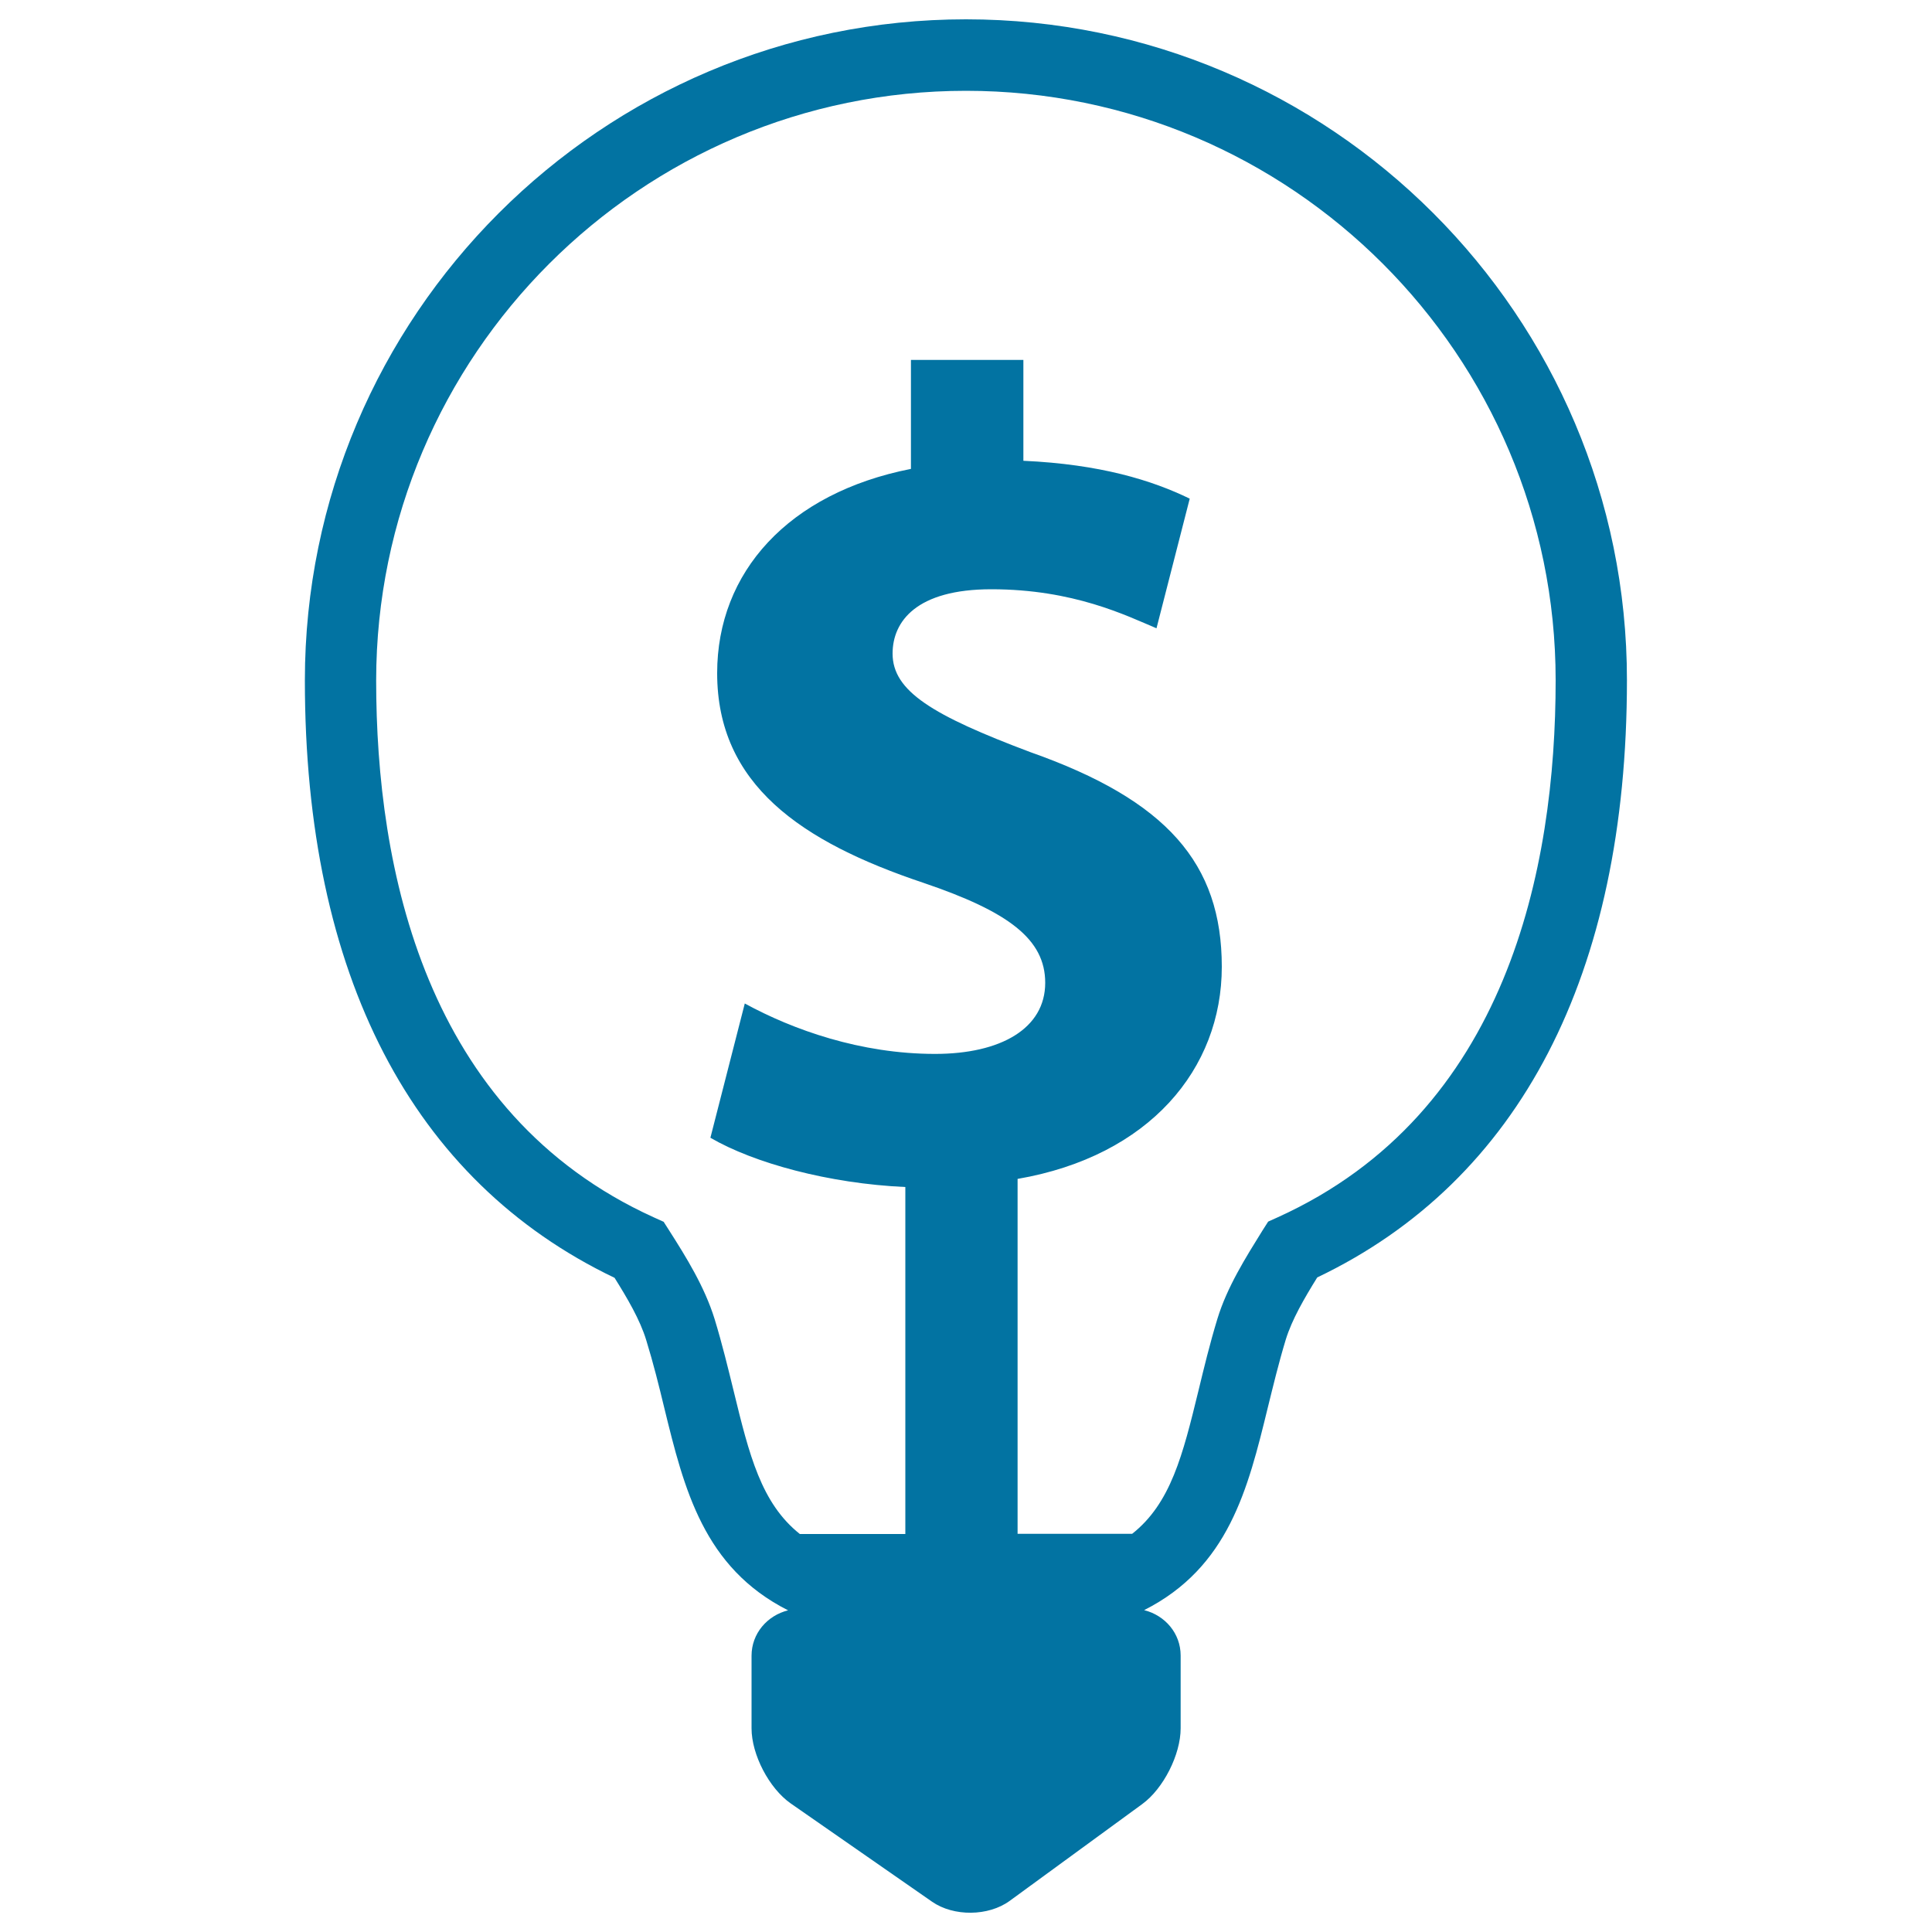 <svg xmlns="http://www.w3.org/2000/svg" viewBox="0 0 1000 1000" style="fill:#0273a2">
<title>Dollar Symbol Inside A Light Bulb SVG icon</title>
<g><path d="M500,10c-188.7,0-342.2,153.5-342.2,342.2c0,152.3,55.4,259,160.3,309.2c6.5,10.4,13.2,21.7,16.4,32.3c3.7,12,6.6,23.7,9.3,34.9c10.3,42.2,20.4,82.8,64.1,104.9c-10.8,2.7-18.9,12-18.9,23.5v37.6c0,13.6,9.1,31,20.2,38.8l73.2,50.9c11.2,7.8,29.2,7.6,40.2-0.4l68.6-50.1c11-8,19.9-25.7,19.9-39.2v-37.7c0-11.5-8.1-20.8-18.9-23.5c43.7-22.1,53.7-62.6,64-104.8c2.8-11.3,5.6-23,9.3-35.2c3.2-10.4,9.6-21.4,16.3-32.2c104.9-50.1,160.3-156.9,160.3-309.1C842.2,163.5,688.7,10,500,10z M661.5,630l-5.1,2.3l-3,4.7c-8.5,13.7-18.3,29.2-23.3,45.7c-3.9,12.8-6.9,25.2-9.8,37.2c-8.1,33.2-14.3,58.2-34.3,74h-59.3V610.2c68.3-11.8,105.7-57,105.7-109.8c0-53.5-28.5-86.2-99.1-111.1c-50.5-19-71.3-31.5-71.3-51c0-16.7,12.4-33.3,51.1-33.3c42.7,0,70,13.7,85.5,20.2l17.2-67.1c-19.5-9.5-46.3-17.8-86.1-19.6v-52.2h-58.2v56.4c-63.5,12.5-100.3,53.5-100.3,105.7c0,57.6,43.3,87.3,106.9,108.6c43.9,14.9,62.9,29.1,62.9,51.7c0,23.7-23.1,36.8-57,36.8c-38.6,0-73.6-12.5-98.5-26.1l-17.8,69.5c22.5,13.1,61.2,23.7,100.9,25.5v179.6H414c-20-15.9-26.2-40.9-34.3-74.2c-2.9-11.8-5.9-24.2-9.8-37c-5.2-16.8-14.8-32.2-23.4-45.7l-3-4.7l-5.1-2.3c-118.7-53.9-143.7-180.9-143.7-277.9C194.8,183.9,331.7,47,500,47c168.3,0,305.2,136.9,305.2,305.1C805.2,449.2,780.3,576.1,661.5,630z"/></g>
</svg>